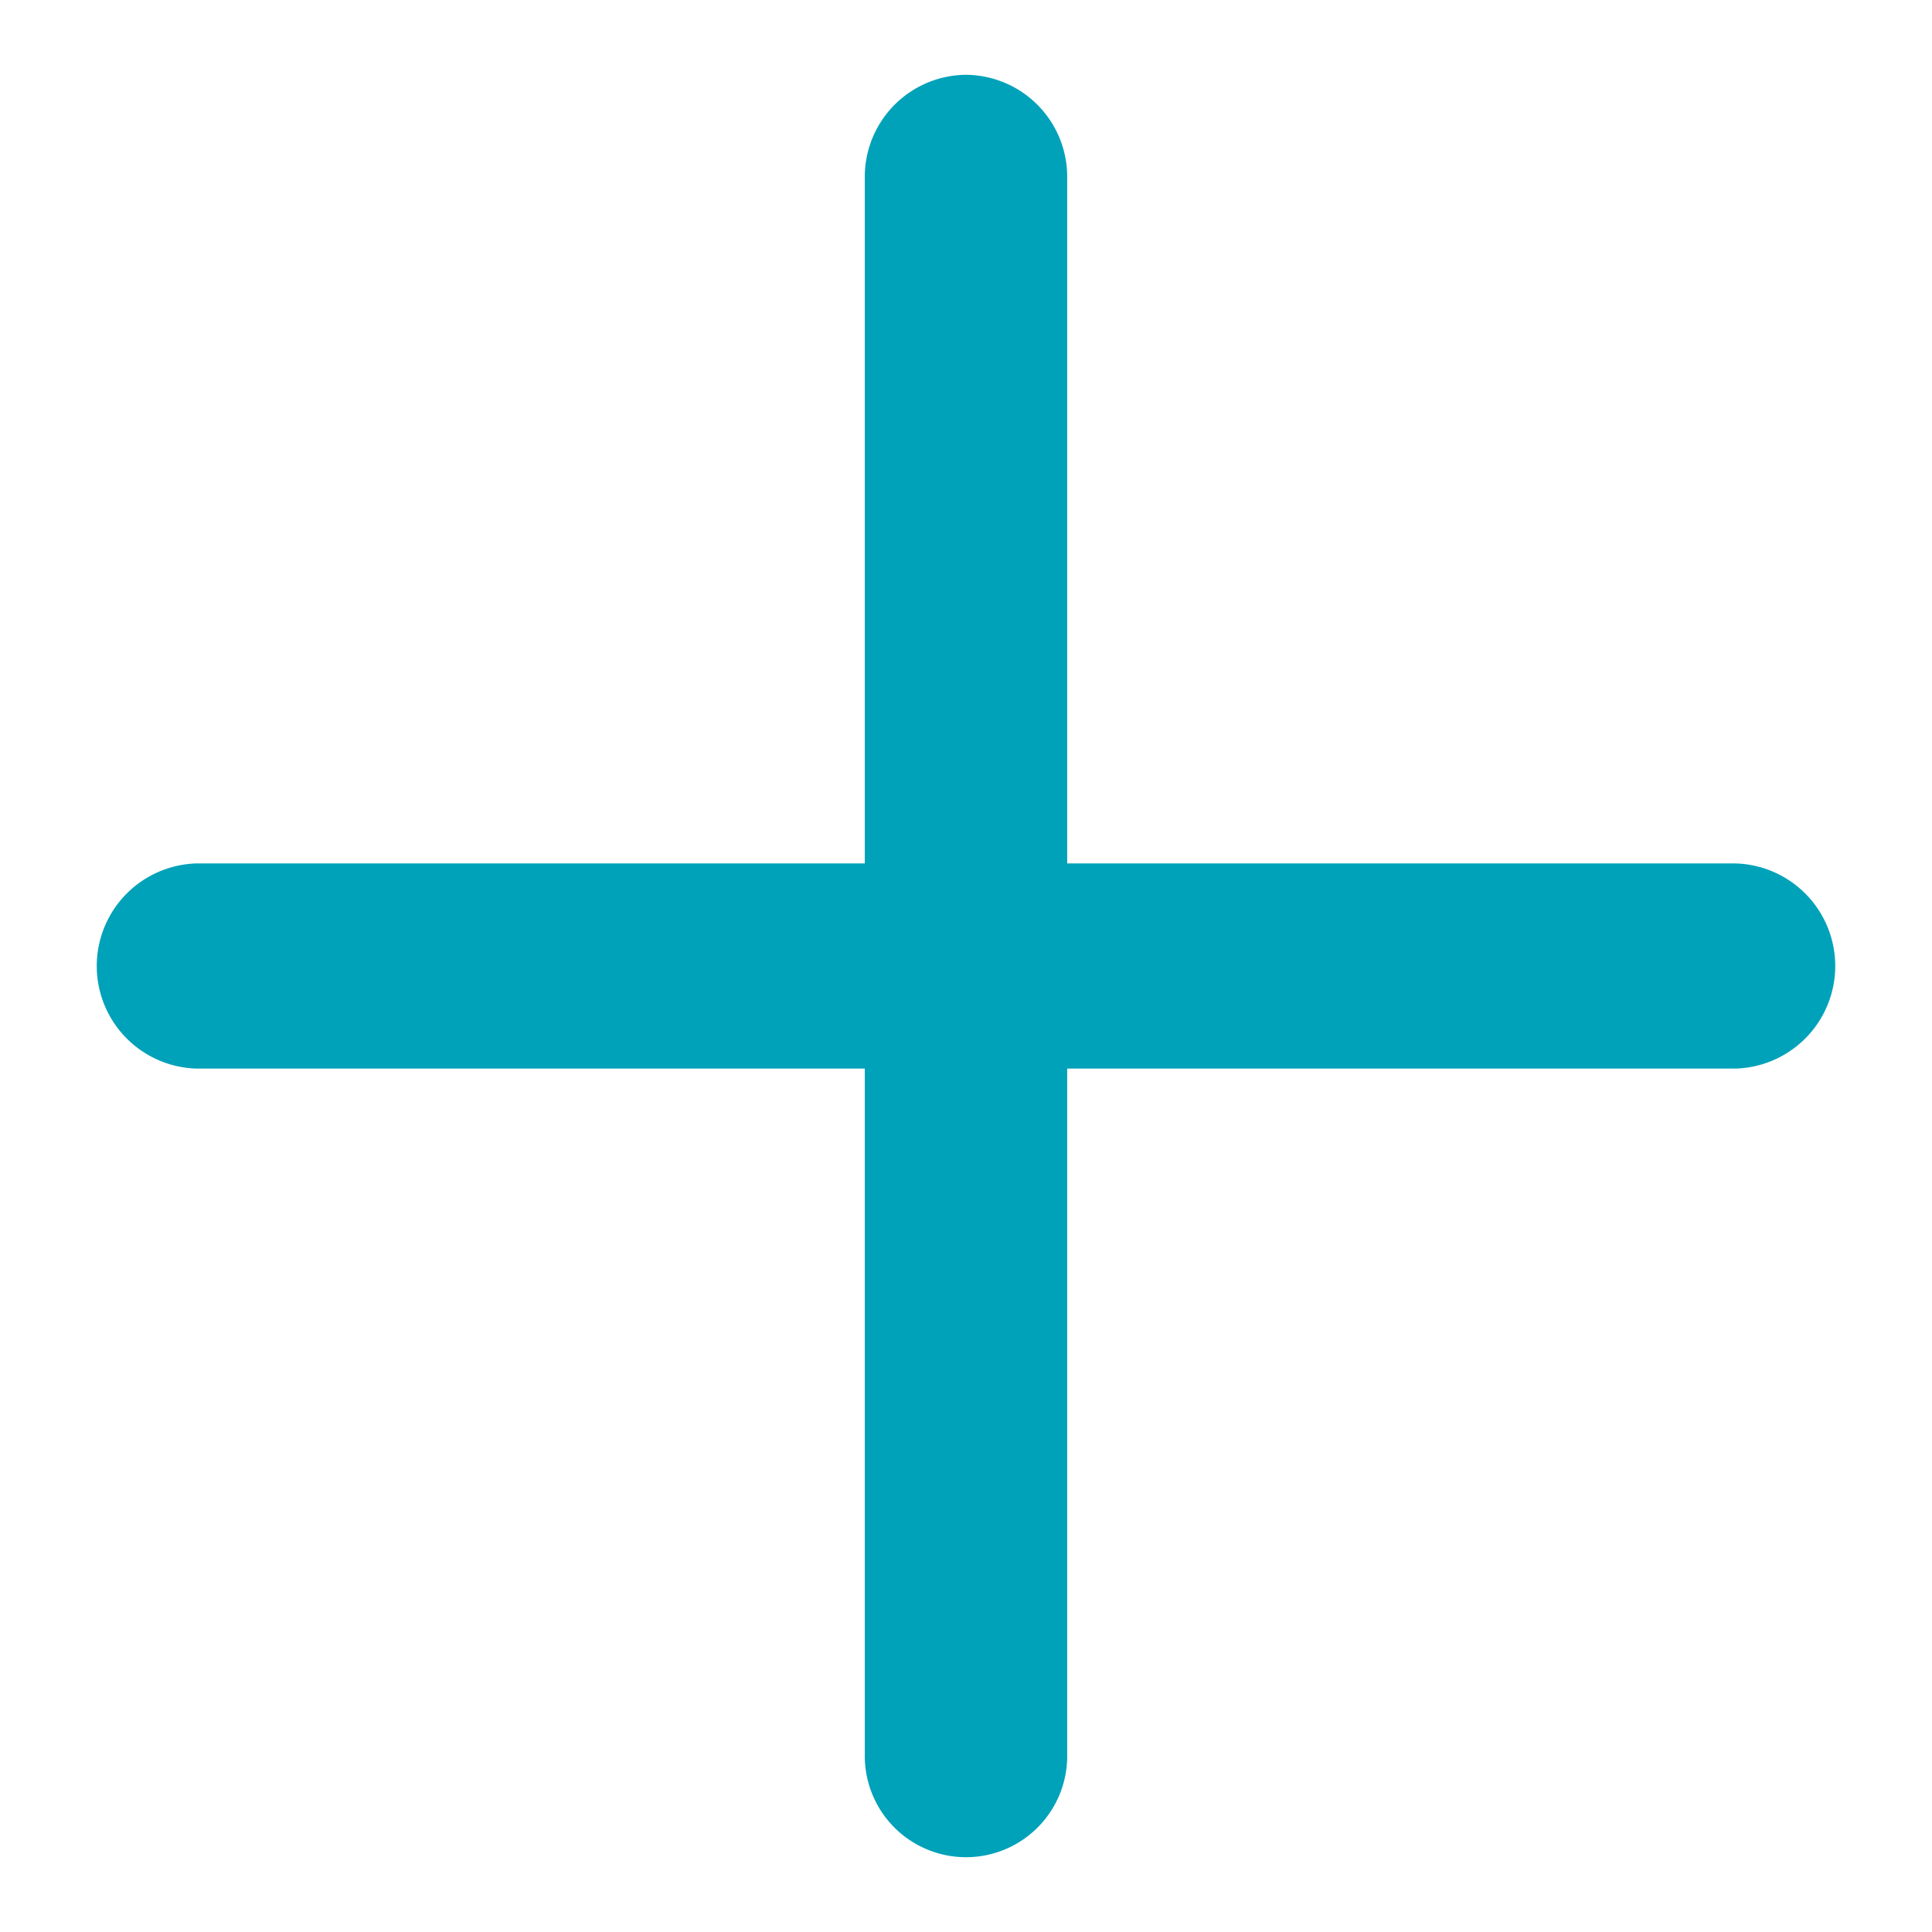 <svg id="Layer_1" data-name="Layer 1" xmlns="http://www.w3.org/2000/svg" viewBox="0 0 620 620">
  <defs>
    <style>
      .cls-1 {
        fill: #00a2b9;
      }
    </style>
  </defs>
  <title>plus</title>
  <path class="cls-1" d="M310.021,595.997c-.288,0-.575-.004-.864-.011a32.481,32.481,0,0,1-31.632-33.079V342.926H63.312l-.202-.005a32.929,32.929,0,0,1,0-65.835l.403-.005H277.526L277.525,56.994A32.726,32.726,0,0,1,309.81,24.009l.482-.006.24.012a32.728,32.728,0,0,1,31.943,33.001V277.08H556.688l.202.005a32.929,32.929,0,0,1,0,65.835l-.403.005H342.475V562.917q.012.708-.004,1.415a32.482,32.482,0,0,1-32.449,31.665Z"/>
</svg>
